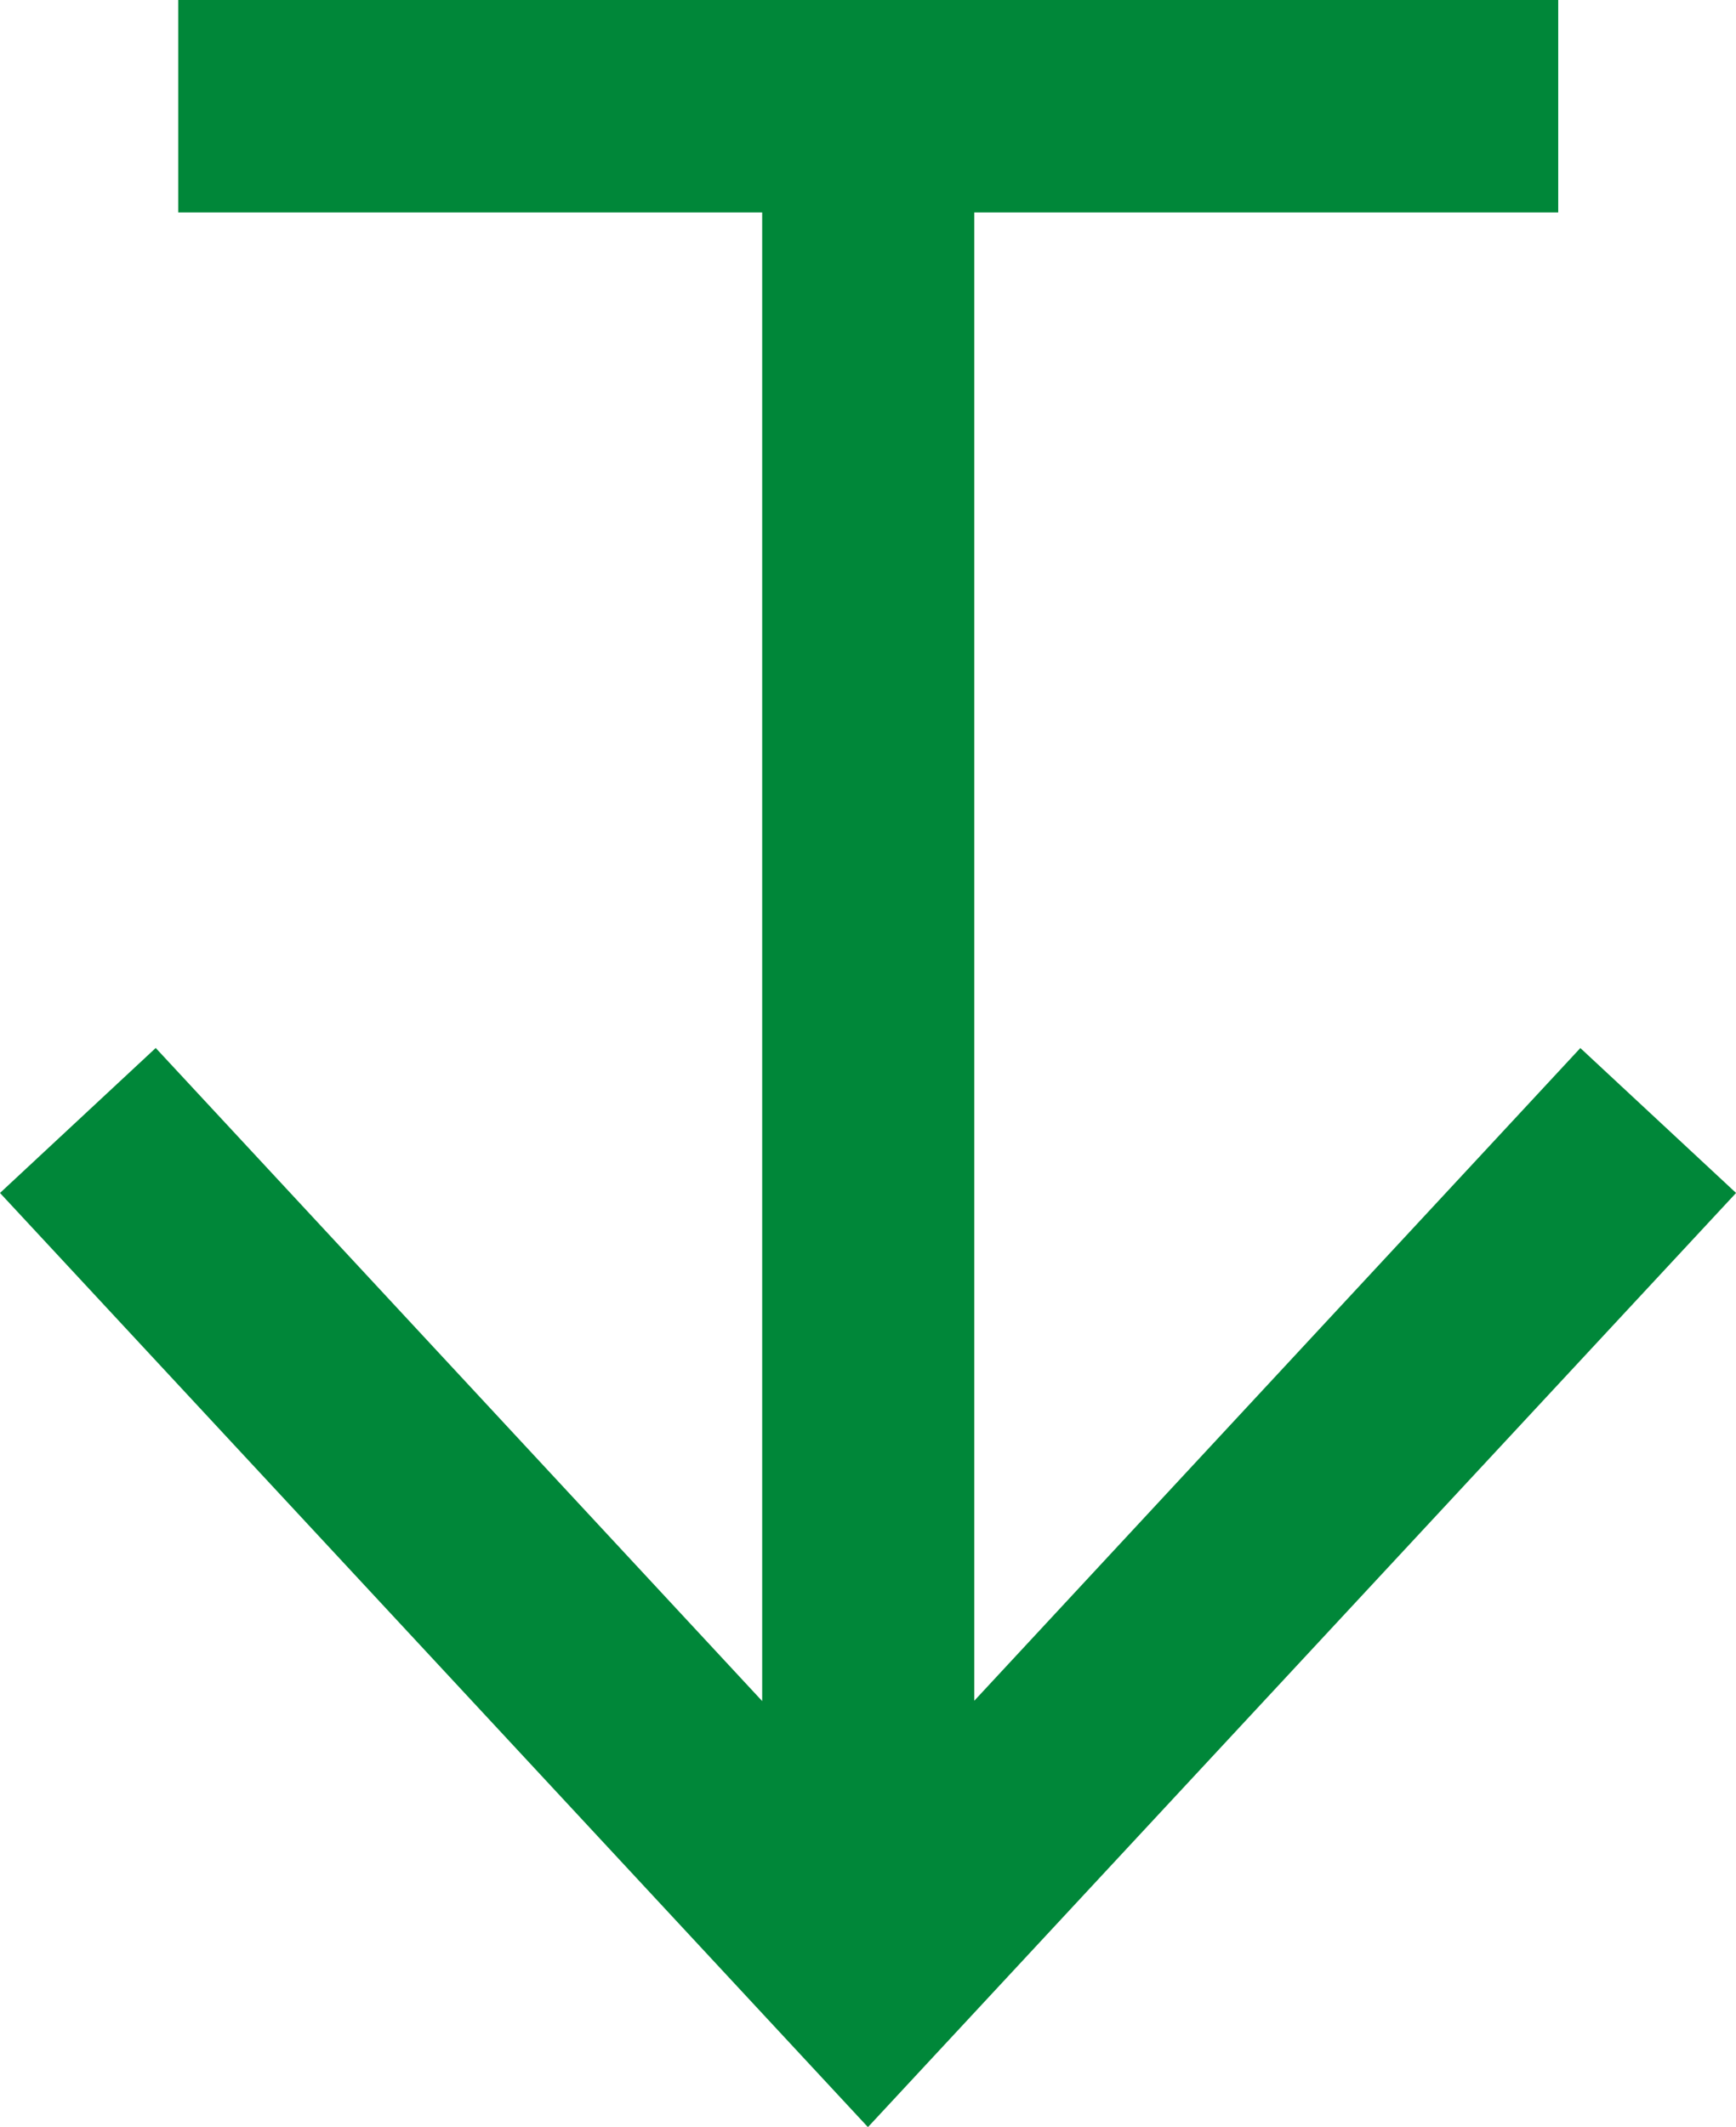 <svg xmlns="http://www.w3.org/2000/svg" width="26.756" height="32.761" viewBox="0 0 26.756 32.761"><path d="M2.747,0V3.272h9V26.2L2.4,16.141,0,18.374,13.377,32.762,26.757,18.374l-2.4-2.232L15.016,26.195V3.272h9V0Z" transform="translate(0)" fill="#008739"/></svg>